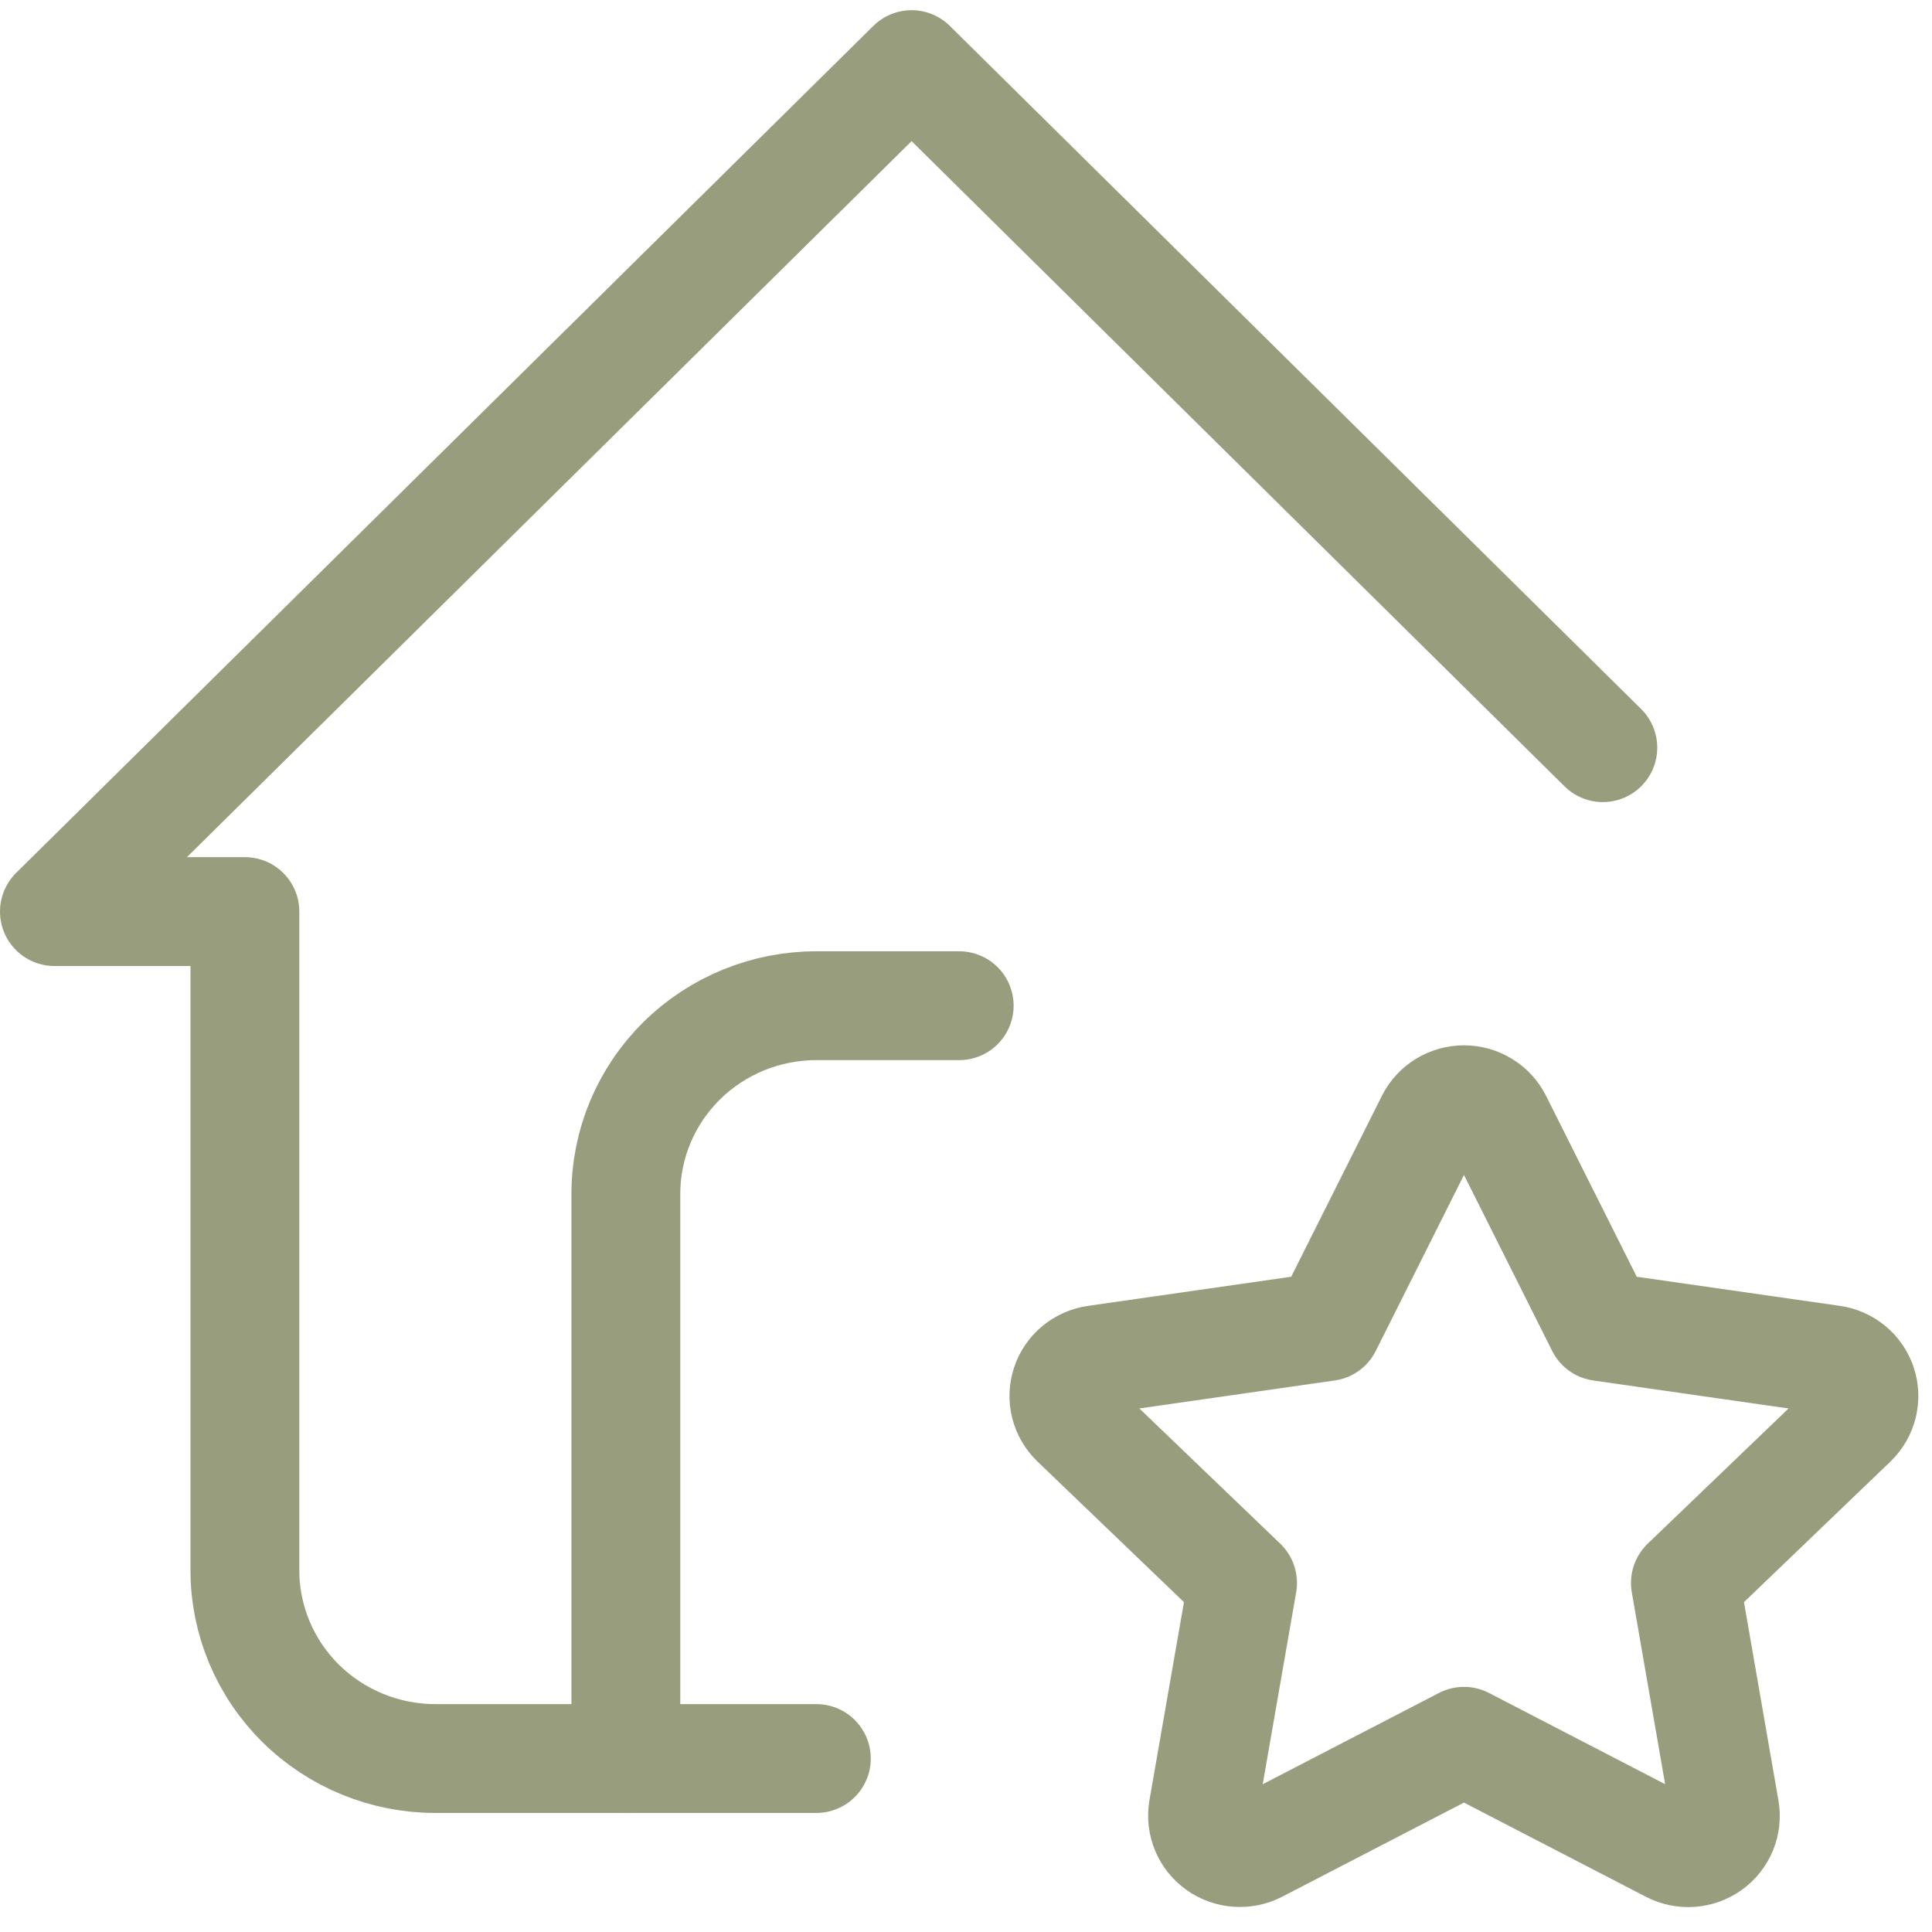 <?xml version="1.0" encoding="UTF-8"?> <svg xmlns="http://www.w3.org/2000/svg" width="71" height="71" viewBox="0 0 71 71" fill="none"><path d="M58.903 27.476L33.5 2.375L2 33.5H9V57.708C9 59.543 9.738 61.302 11.05 62.599C12.363 63.896 14.143 64.625 16 64.625H30" stroke="#989E7D" stroke-width="4" stroke-linecap="round" stroke-linejoin="round"></path><path d="M23 64.625V43.875C23 42.041 23.738 40.282 25.05 38.984C26.363 37.687 28.143 36.959 30 36.959H35.25M53.8 63.992L46.198 67.928C45.972 68.044 45.719 68.096 45.465 68.077C45.211 68.059 44.968 67.972 44.762 67.825C44.555 67.677 44.395 67.477 44.297 67.245C44.2 67.012 44.17 66.758 44.21 66.51L45.663 58.172L39.513 52.269C39.33 52.093 39.2 51.87 39.138 51.626C39.076 51.381 39.086 51.124 39.165 50.884C39.244 50.644 39.39 50.431 39.586 50.269C39.782 50.108 40.02 50.003 40.273 49.969L48.77 48.751L52.572 41.167C52.685 40.941 52.86 40.751 53.077 40.618C53.294 40.486 53.545 40.415 53.8 40.415C54.055 40.415 54.306 40.486 54.523 40.618C54.74 40.751 54.915 40.941 55.029 41.167L58.83 48.751L67.328 49.969C67.58 50.005 67.817 50.109 68.012 50.271C68.207 50.433 68.352 50.646 68.431 50.885C68.51 51.125 68.519 51.381 68.459 51.625C68.398 51.87 68.269 52.093 68.087 52.269L61.938 58.172L63.386 66.507C63.43 66.755 63.402 67.011 63.306 67.244C63.21 67.478 63.049 67.68 62.843 67.828C62.636 67.976 62.391 68.064 62.137 68.082C61.882 68.099 61.627 68.046 61.402 67.928L53.8 63.992Z" stroke="#989E7D" stroke-width="4" stroke-linecap="round" stroke-linejoin="round"></path></svg> 